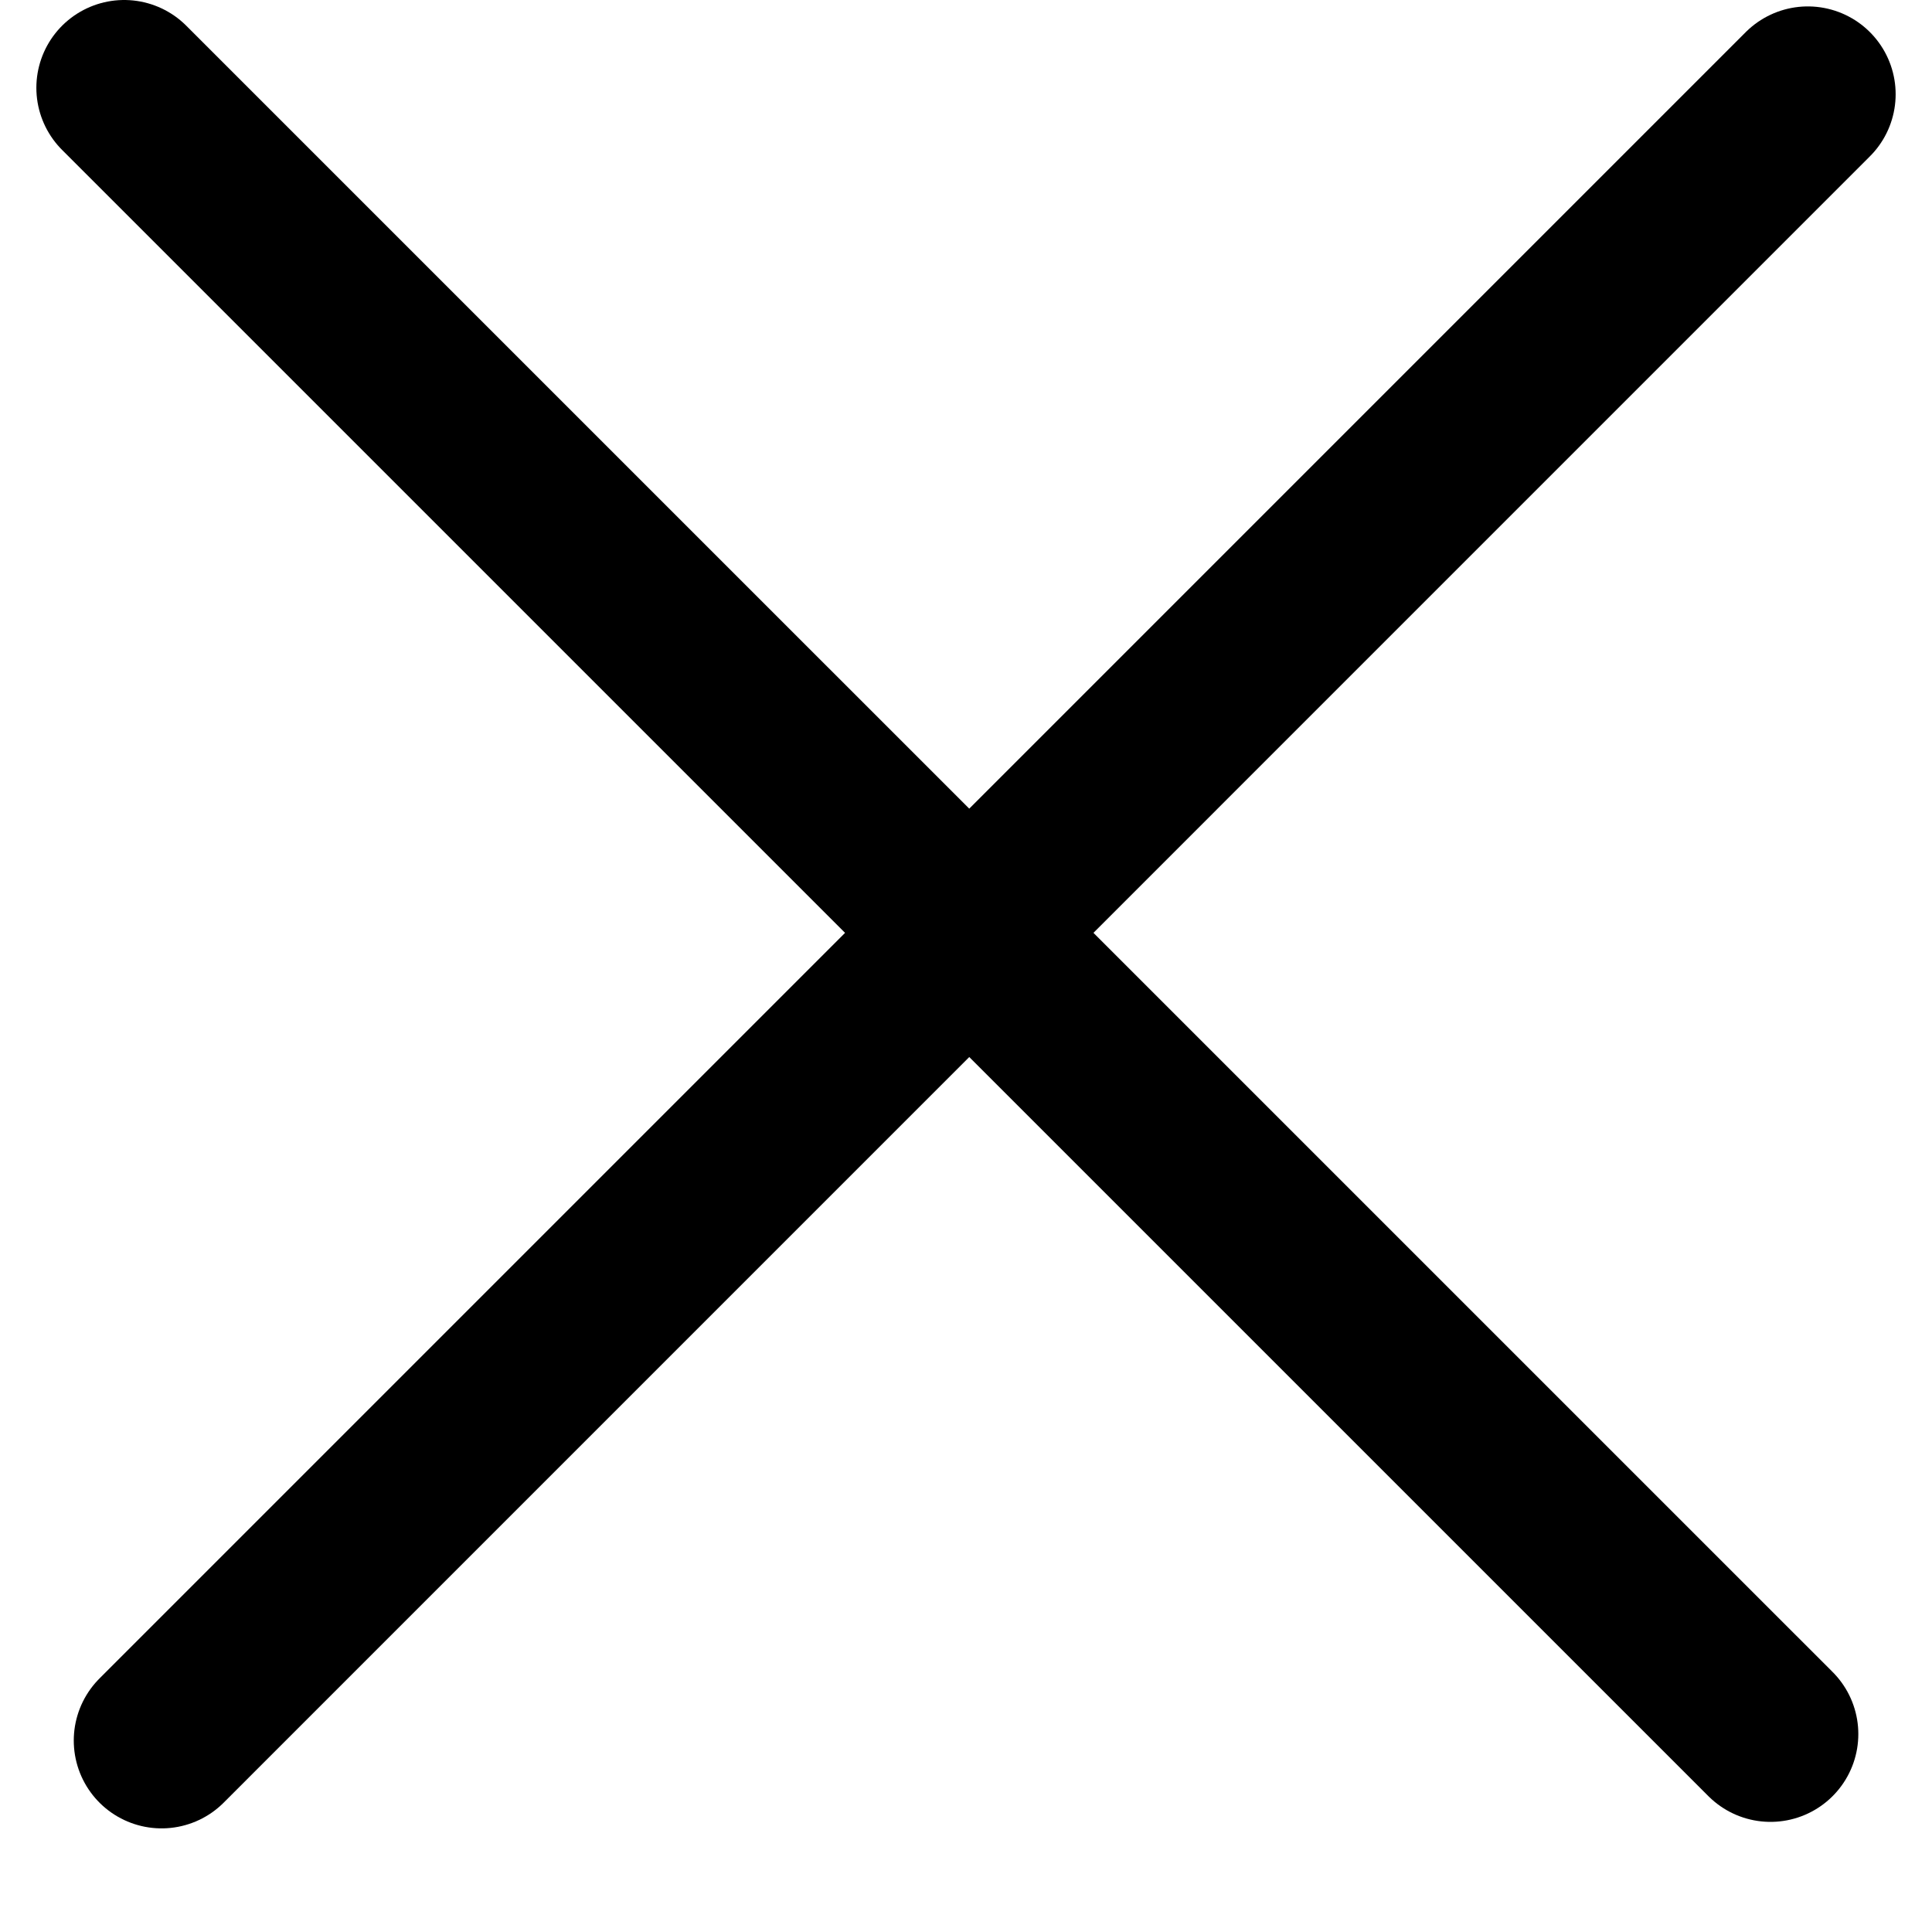 <svg width="22" height="22" viewBox="0 0 22 22" fill="none" xmlns="http://www.w3.org/2000/svg">
<line x1="1.414" y1="1" x2="20.161" y2="19.746" stroke="black" stroke-width="2" stroke-linecap="round"/>
<line x1="1.84" y1="19.82" x2="20.586" y2="1.073" stroke="black" stroke-width="2" stroke-linecap="round"/>
</svg>

